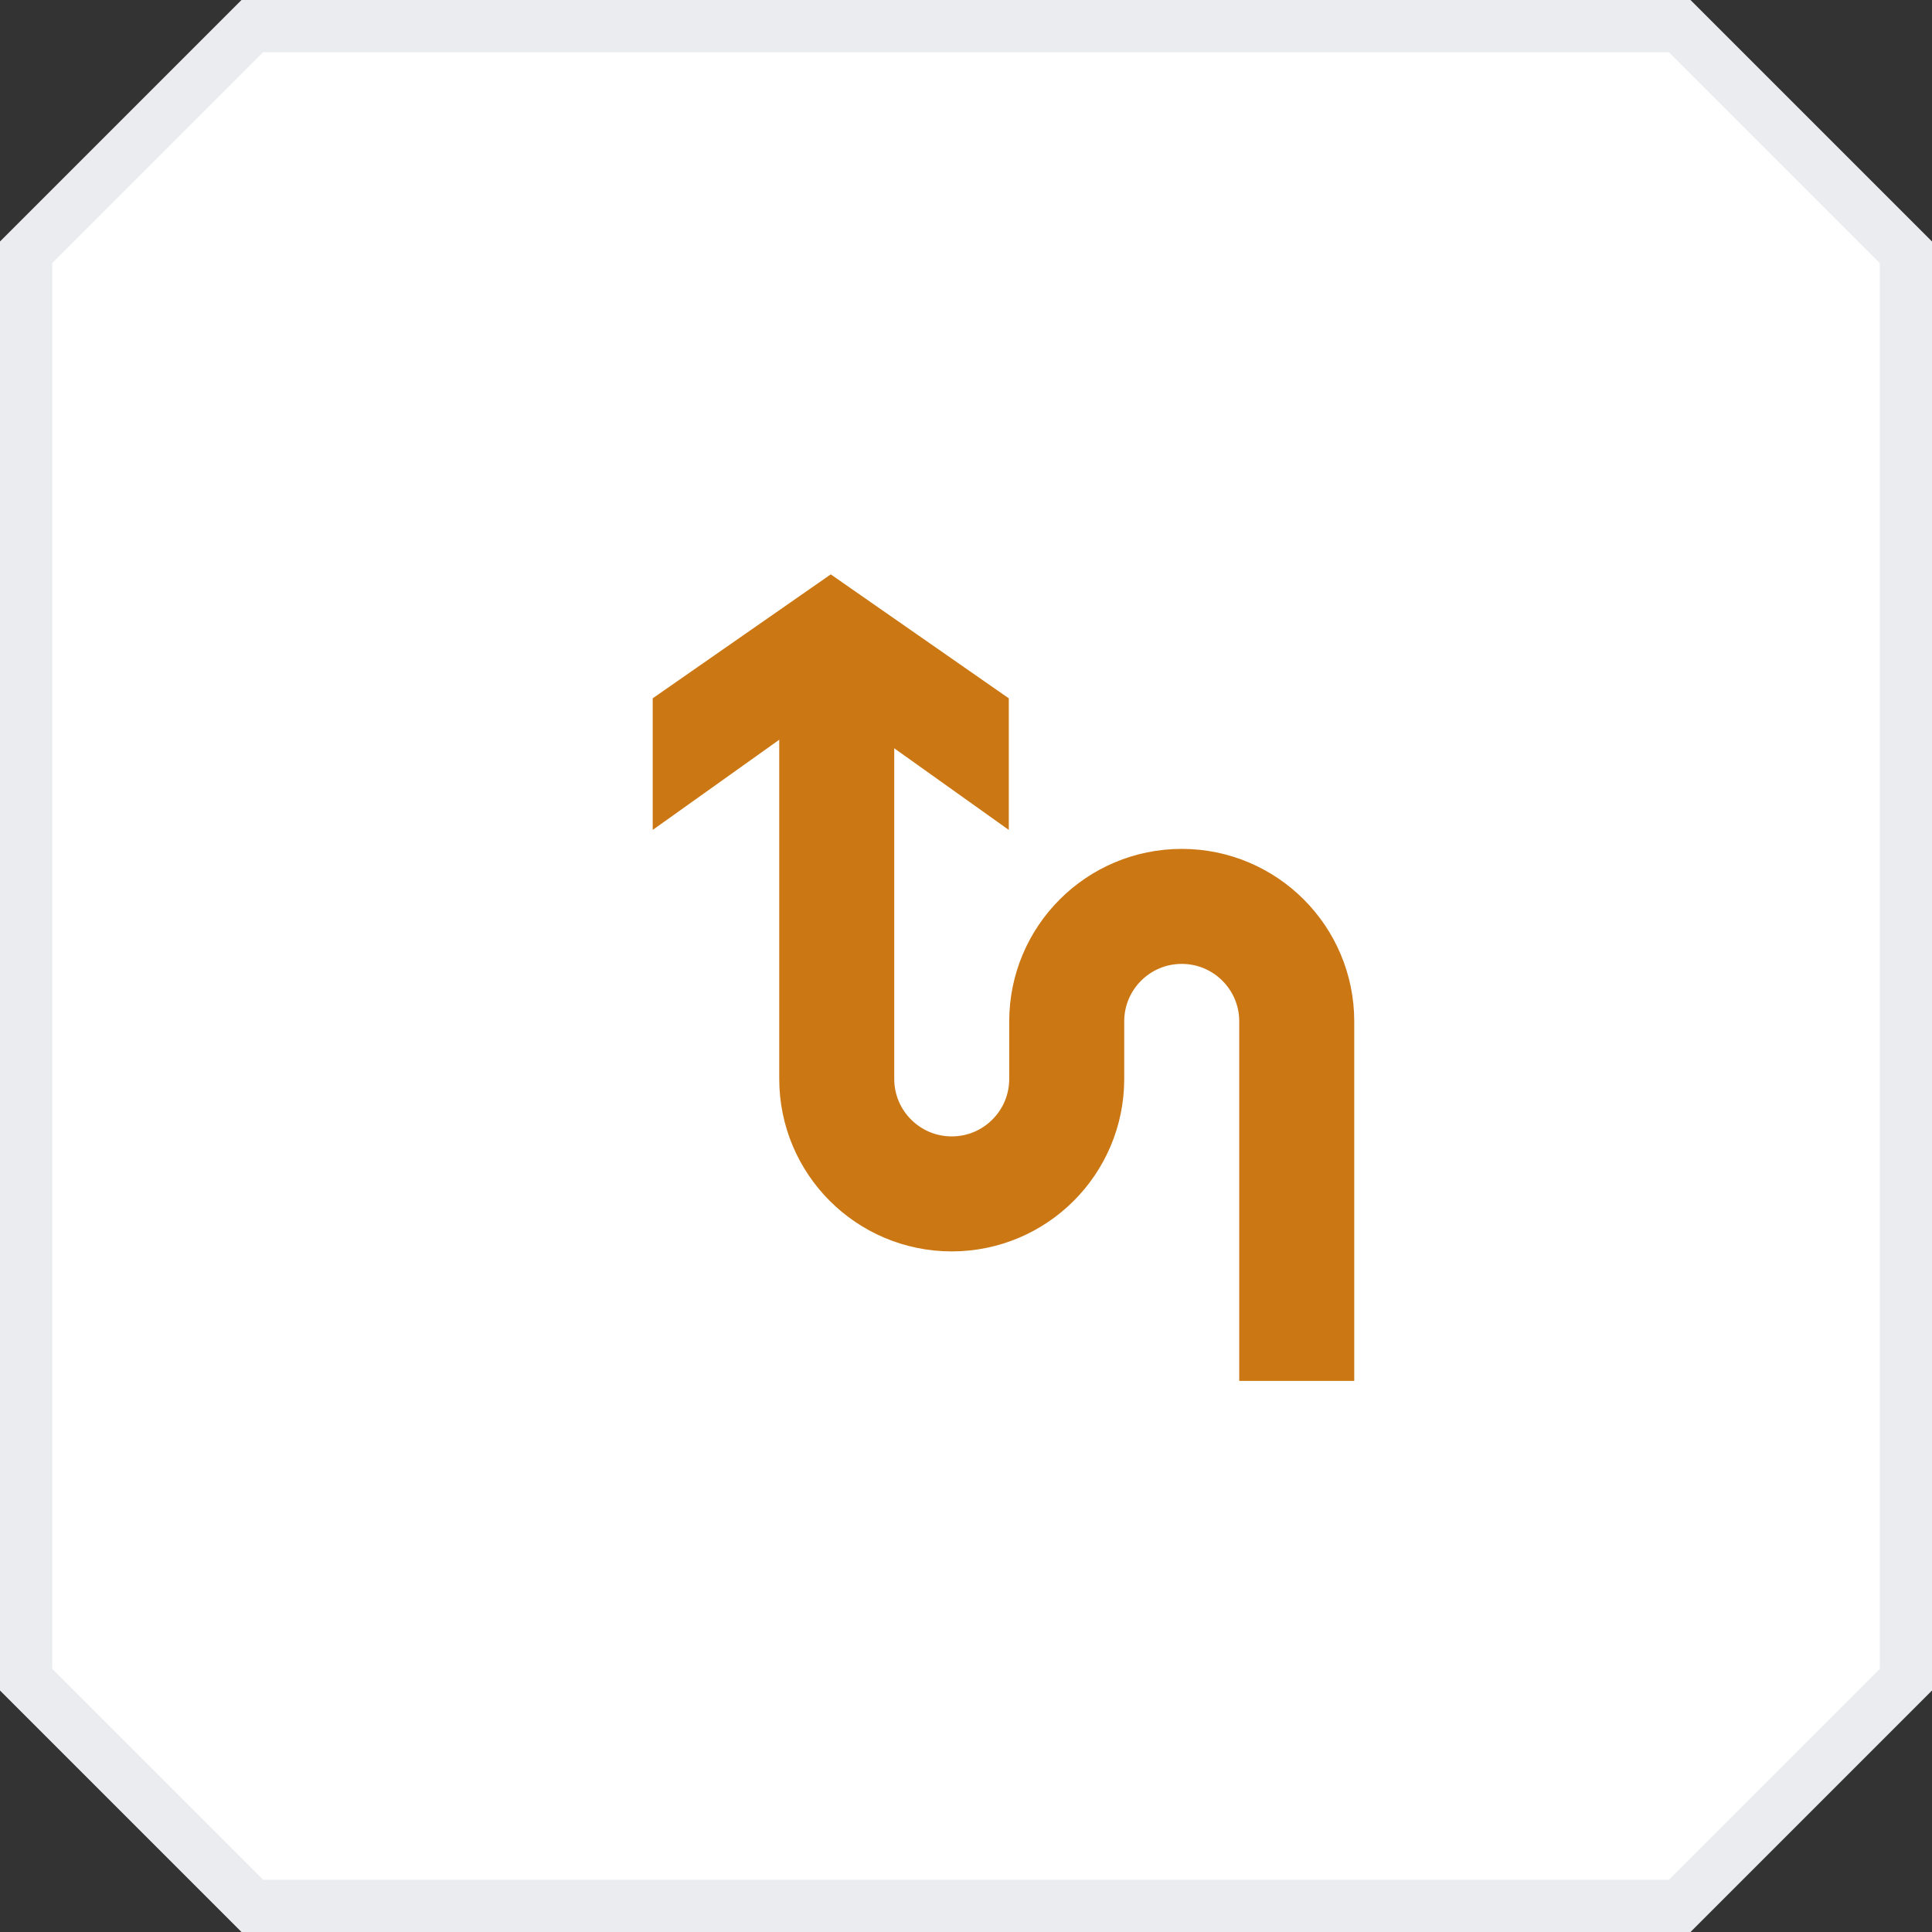 <svg width="74" height="74" viewBox="0 0 74 74" fill="none" xmlns="http://www.w3.org/2000/svg">
<rect x="0" y="0" width="74" height="74" fill="#333333" stroke="none"/>
<path d="M64.336 1L73 9.664V64.336L64.336 73H9.664L1 64.336V9.664L9.664 1H64.336Z" fill="white" stroke="#EBECF0" stroke-width="2"/>
<path d="M38.639 31.788L31.82 26.928L25 31.788L25 26.747L31.82 22L38.639 26.747L38.639 31.788Z" fill="#CB7714"/>
<path d="M32.049 25.083L32.049 41.324C32.049 43.757 34.021 45.729 36.454 45.729V45.729C38.886 45.729 40.858 43.757 40.858 41.324L40.858 39.121C40.858 36.689 42.831 34.717 45.263 34.717V34.717C47.696 34.717 49.668 36.689 49.668 39.121L49.668 52.891" stroke="#CB7714" stroke-width="4.405"/>
</svg>

